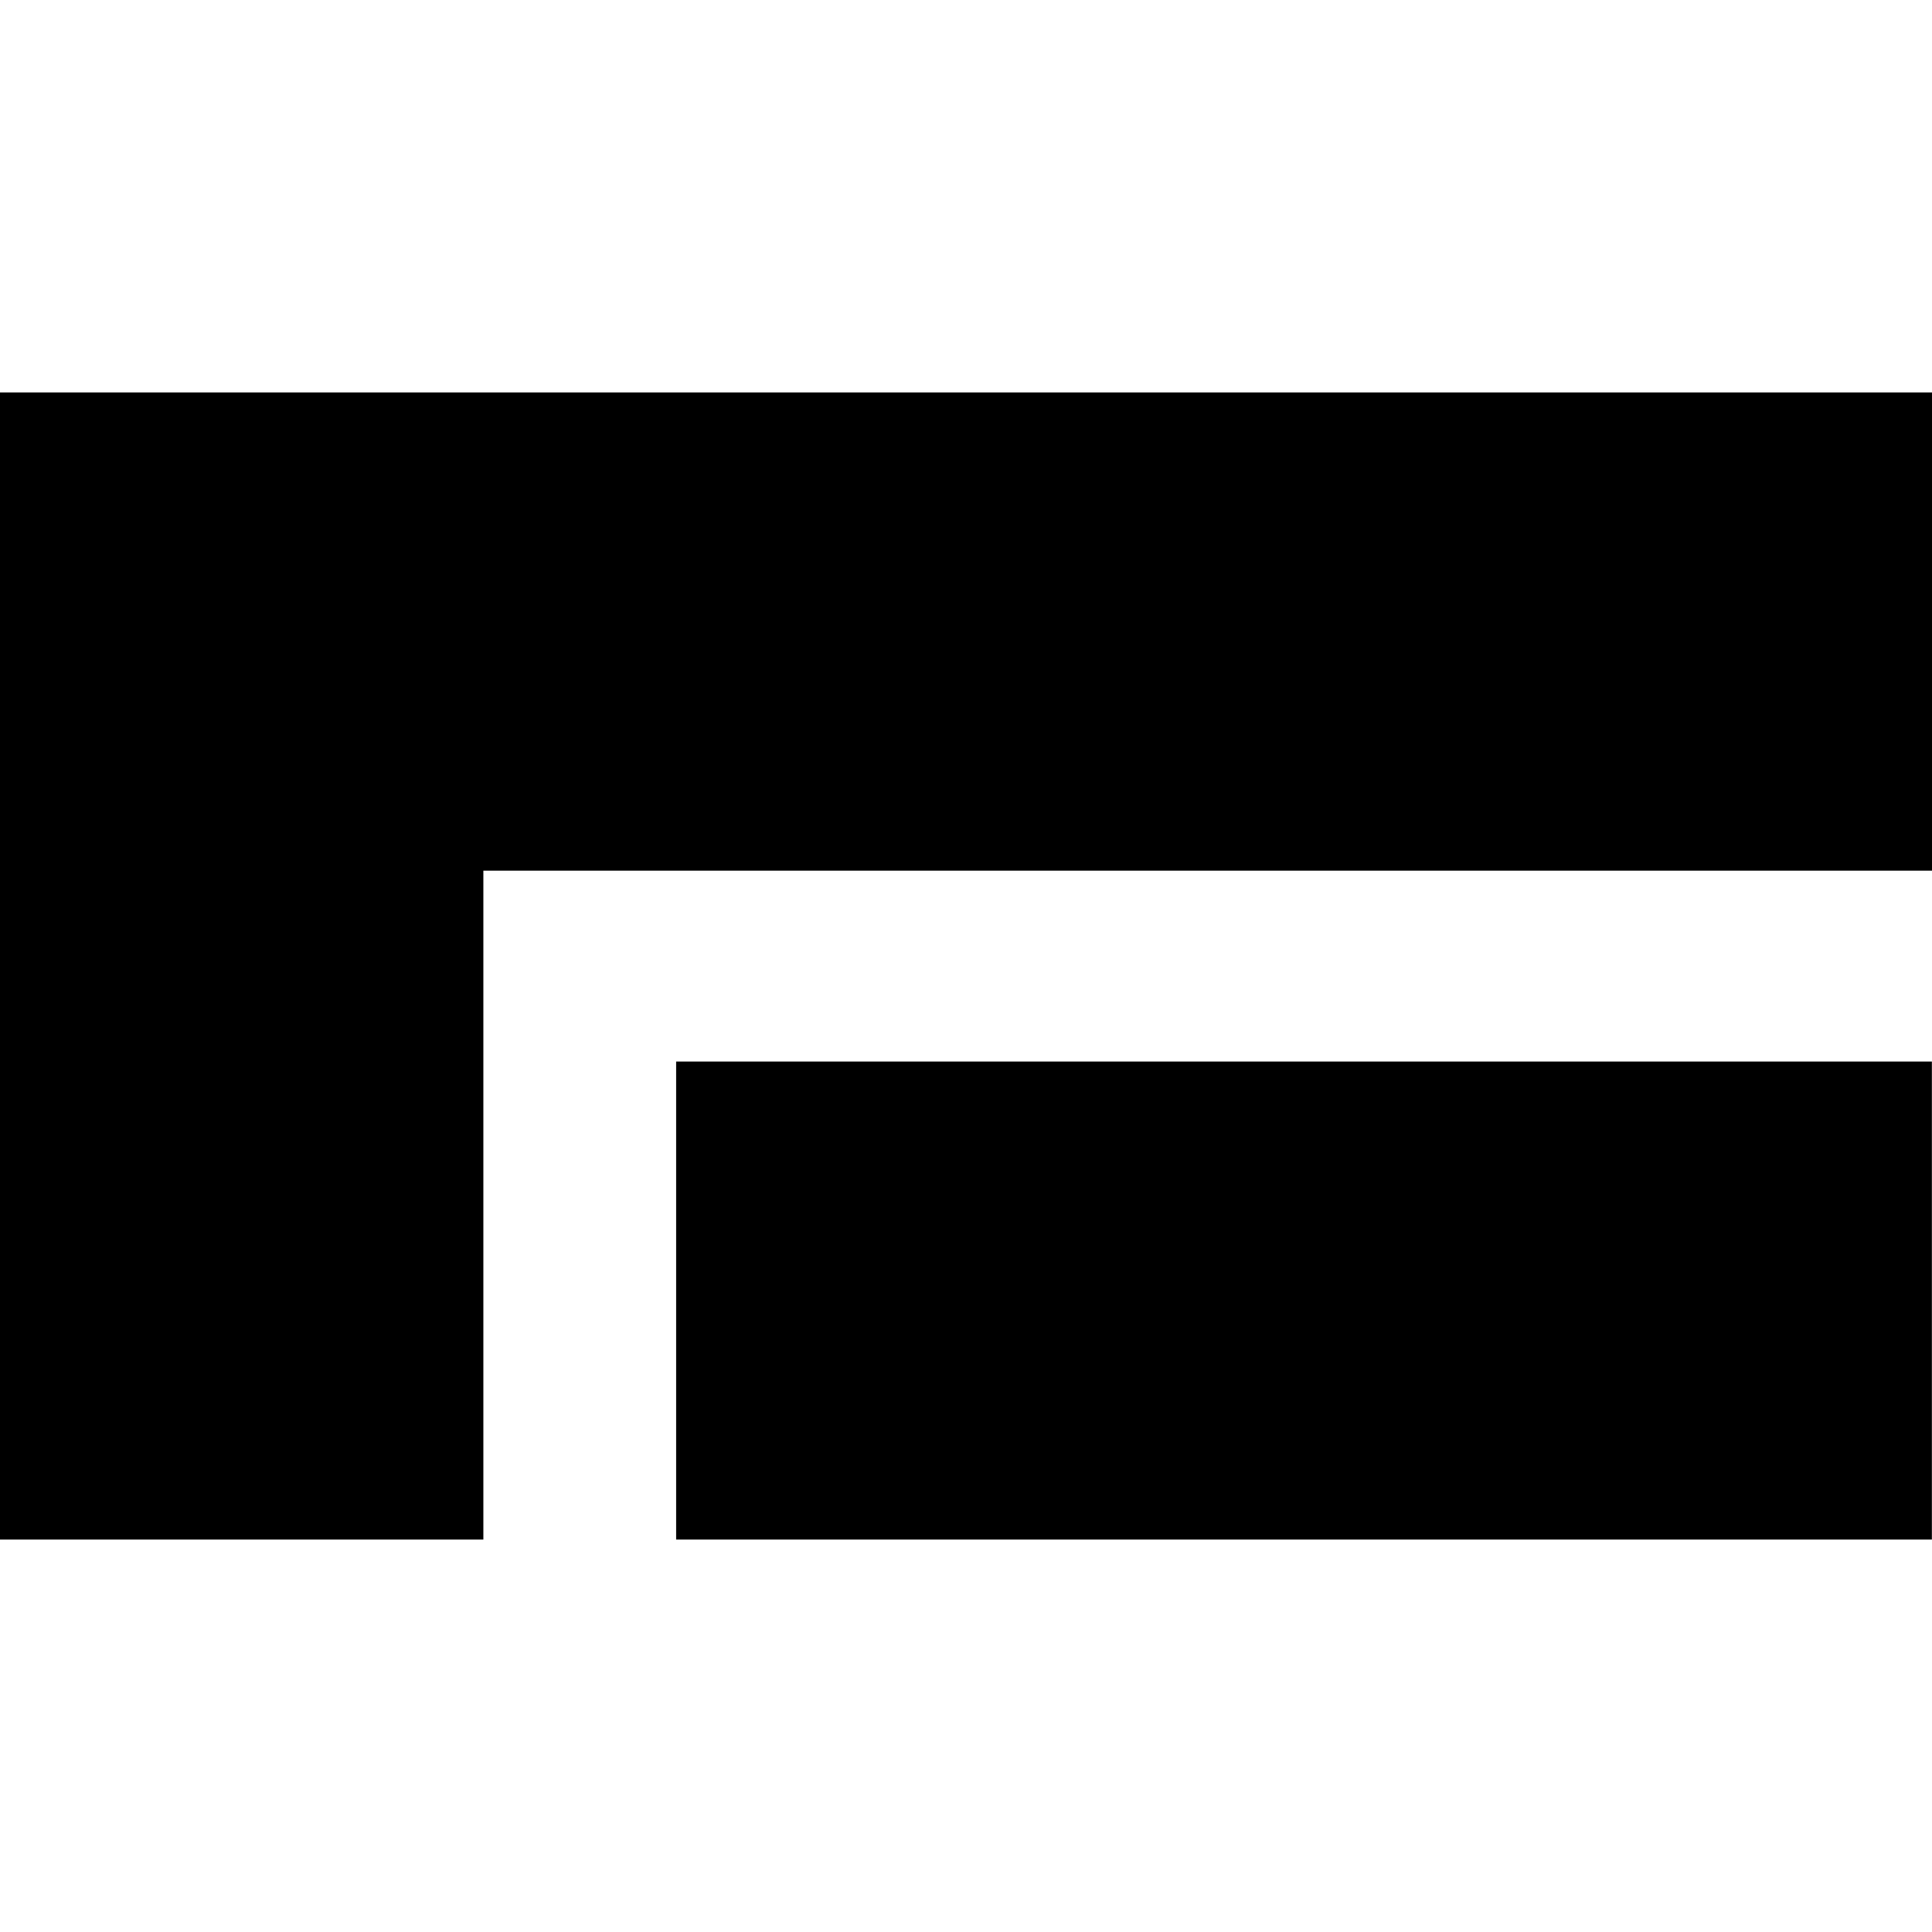 <svg width="64" height="64" viewBox="0 0 64 64" fill="none" xmlns="http://www.w3.org/2000/svg">
<path fill-rule="evenodd" clip-rule="evenodd" d="M16.012 51V28.842H64V13H0V51H16.012ZM22.398 35.165V51H63.996V35.165H22.398Z" fill="black"/>
</svg>
